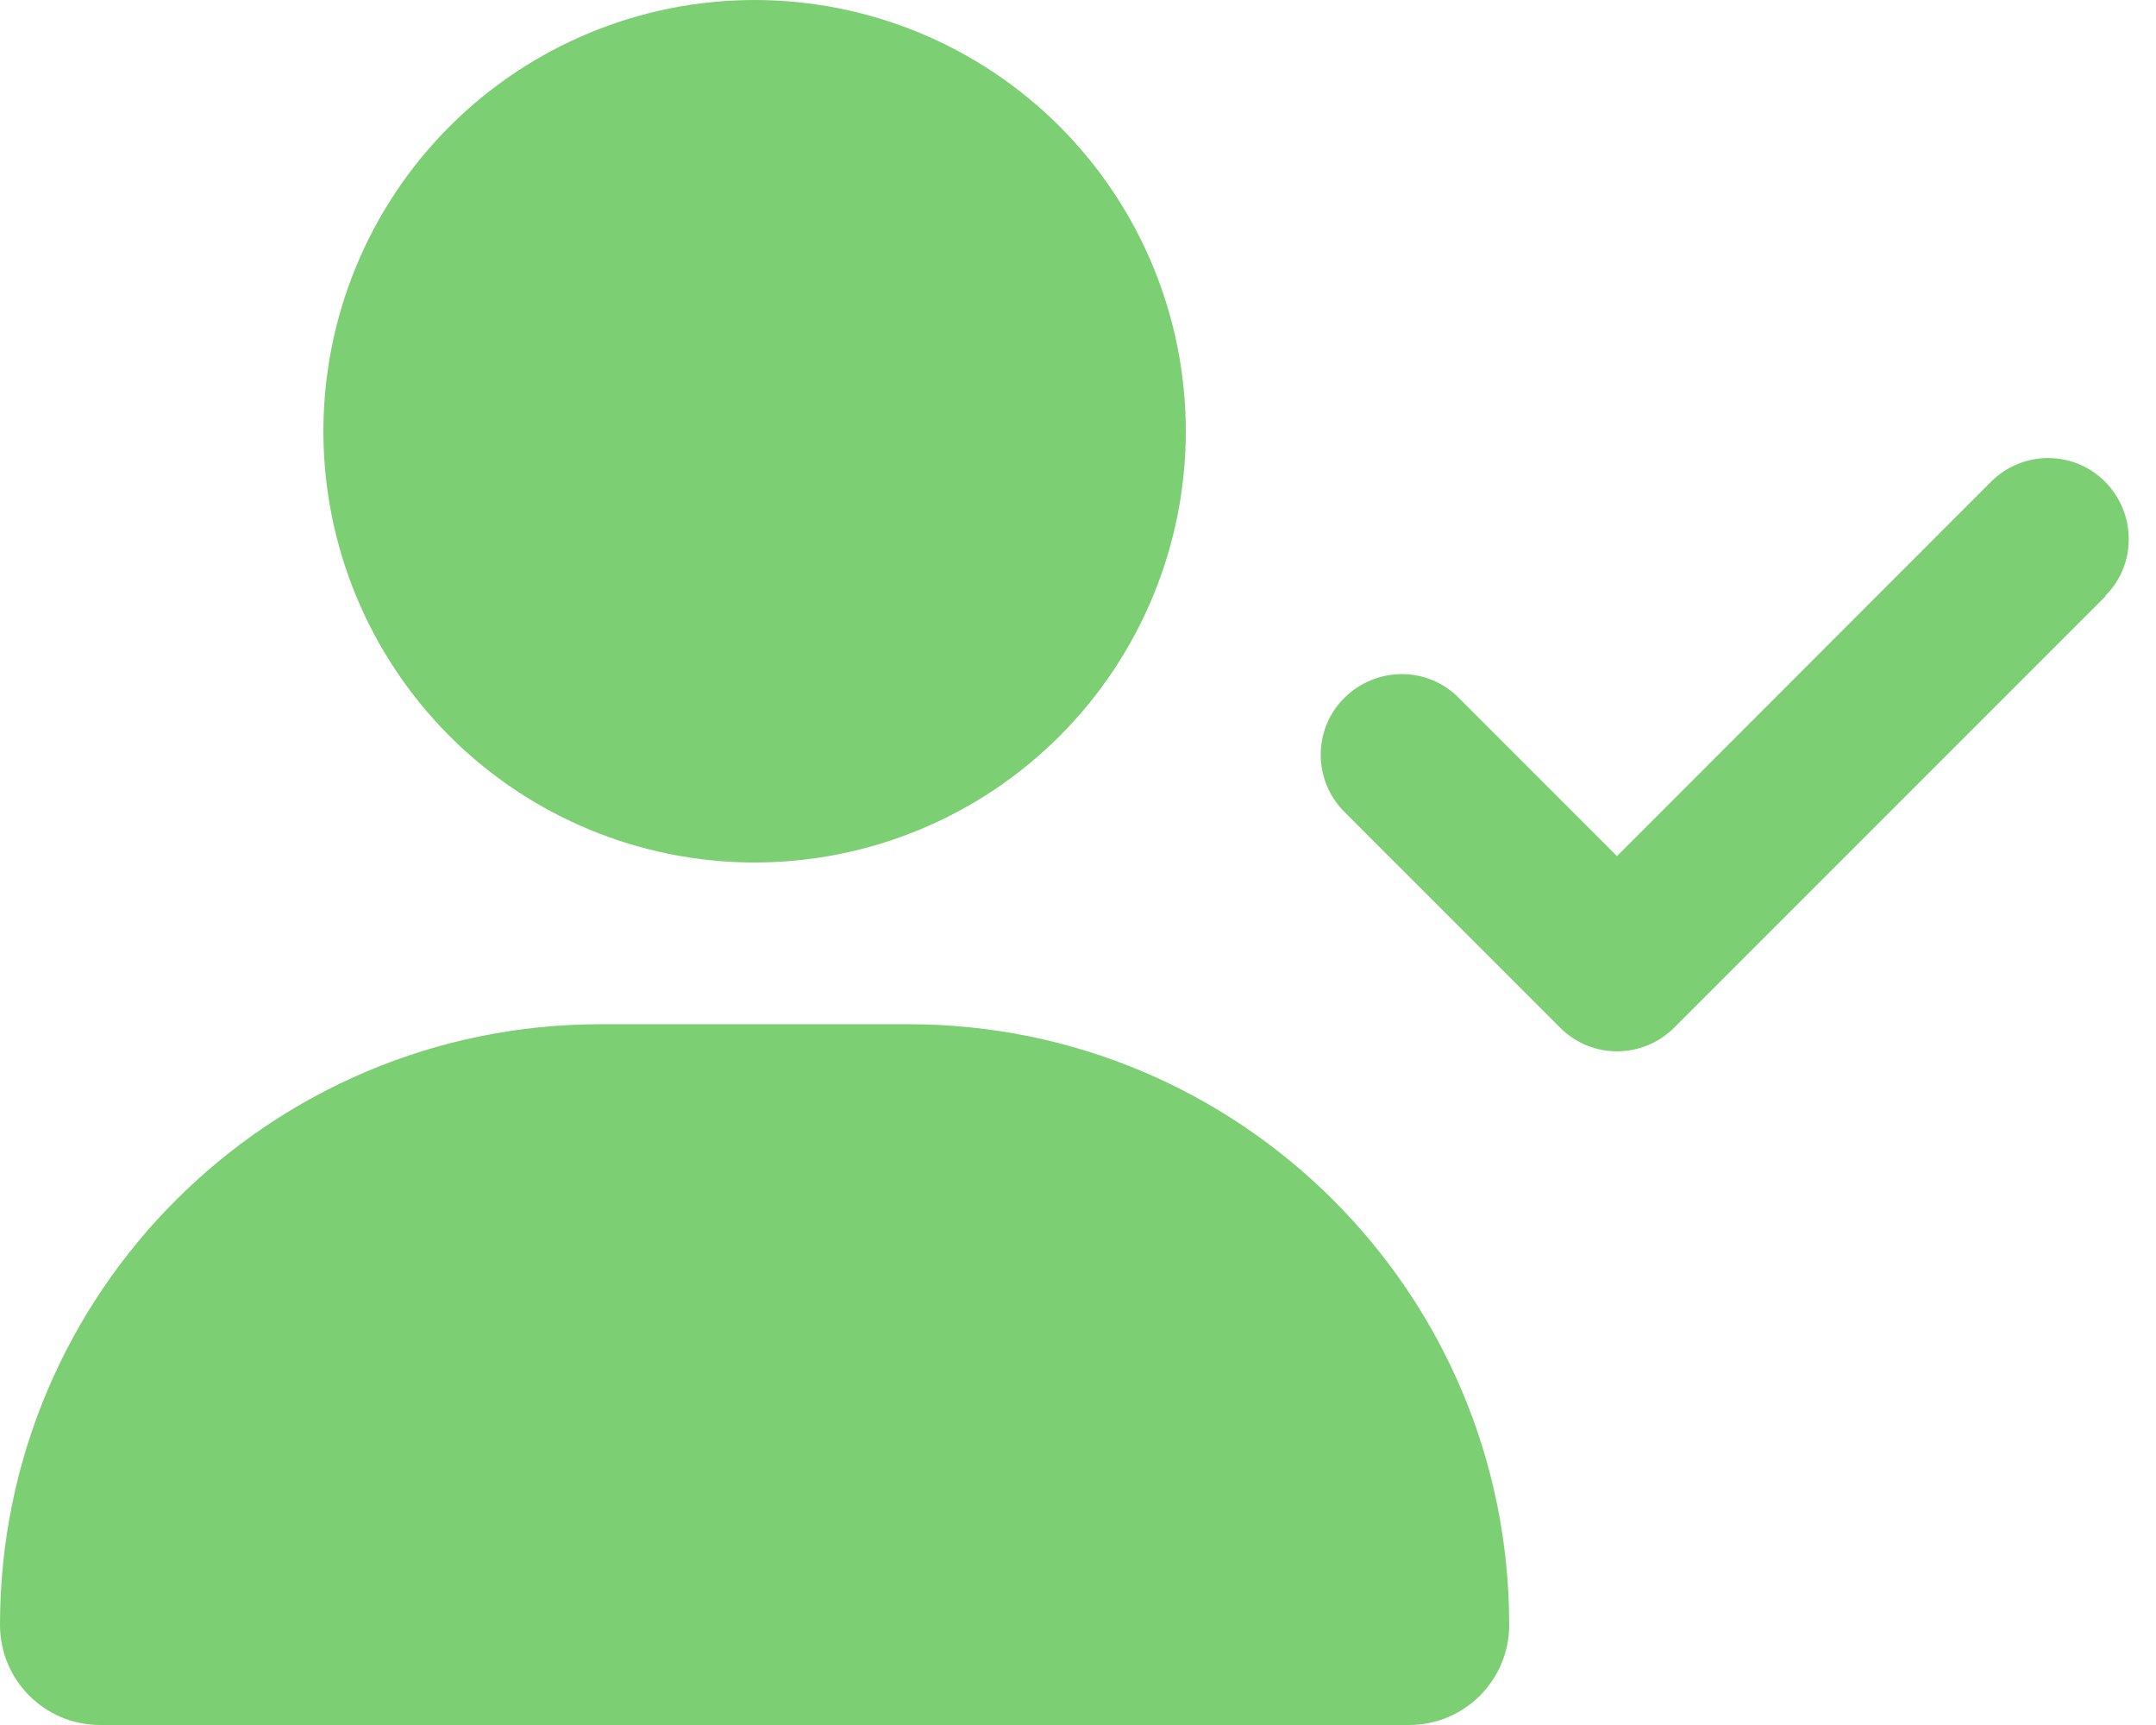 <svg xmlns="http://www.w3.org/2000/svg" width="50" height="40" viewBox="0 0 50 40" fill="none"><g clip-path="url(#clip0_2982_8288)"><path d="M7.5 10C7.5 7.348 8.554 4.804 10.429 2.929C12.304 1.054 14.848 0 17.5 0C20.152 0 22.696 1.054 24.571 2.929C26.446 4.804 27.5 7.348 27.5 10C27.5 12.652 26.446 15.196 24.571 17.071C22.696 18.946 20.152 20 17.5 20C14.848 20 12.304 18.946 10.429 17.071C8.554 15.196 7.5 12.652 7.5 10ZM0 37.68C0 29.984 6.234 23.75 13.93 23.75H21.07C28.766 23.75 35 29.984 35 37.68C35 38.961 33.961 40 32.68 40H2.32C1.039 40 0 38.961 0 37.68ZM48.828 13.828L38.828 23.828C38.094 24.562 36.906 24.562 36.18 23.828L31.18 18.828C30.445 18.094 30.445 16.906 31.18 16.18C31.914 15.453 33.102 15.445 33.828 16.18L37.5 19.852L46.172 11.172C46.906 10.438 48.094 10.438 48.82 11.172C49.547 11.906 49.555 13.094 48.82 13.82L48.828 13.828Z" fill="#7DCF73"></path></g><defs><clipPath id="clip0_2982_8288"><rect width="50" height="40" fill="white"></rect></clipPath></defs></svg>